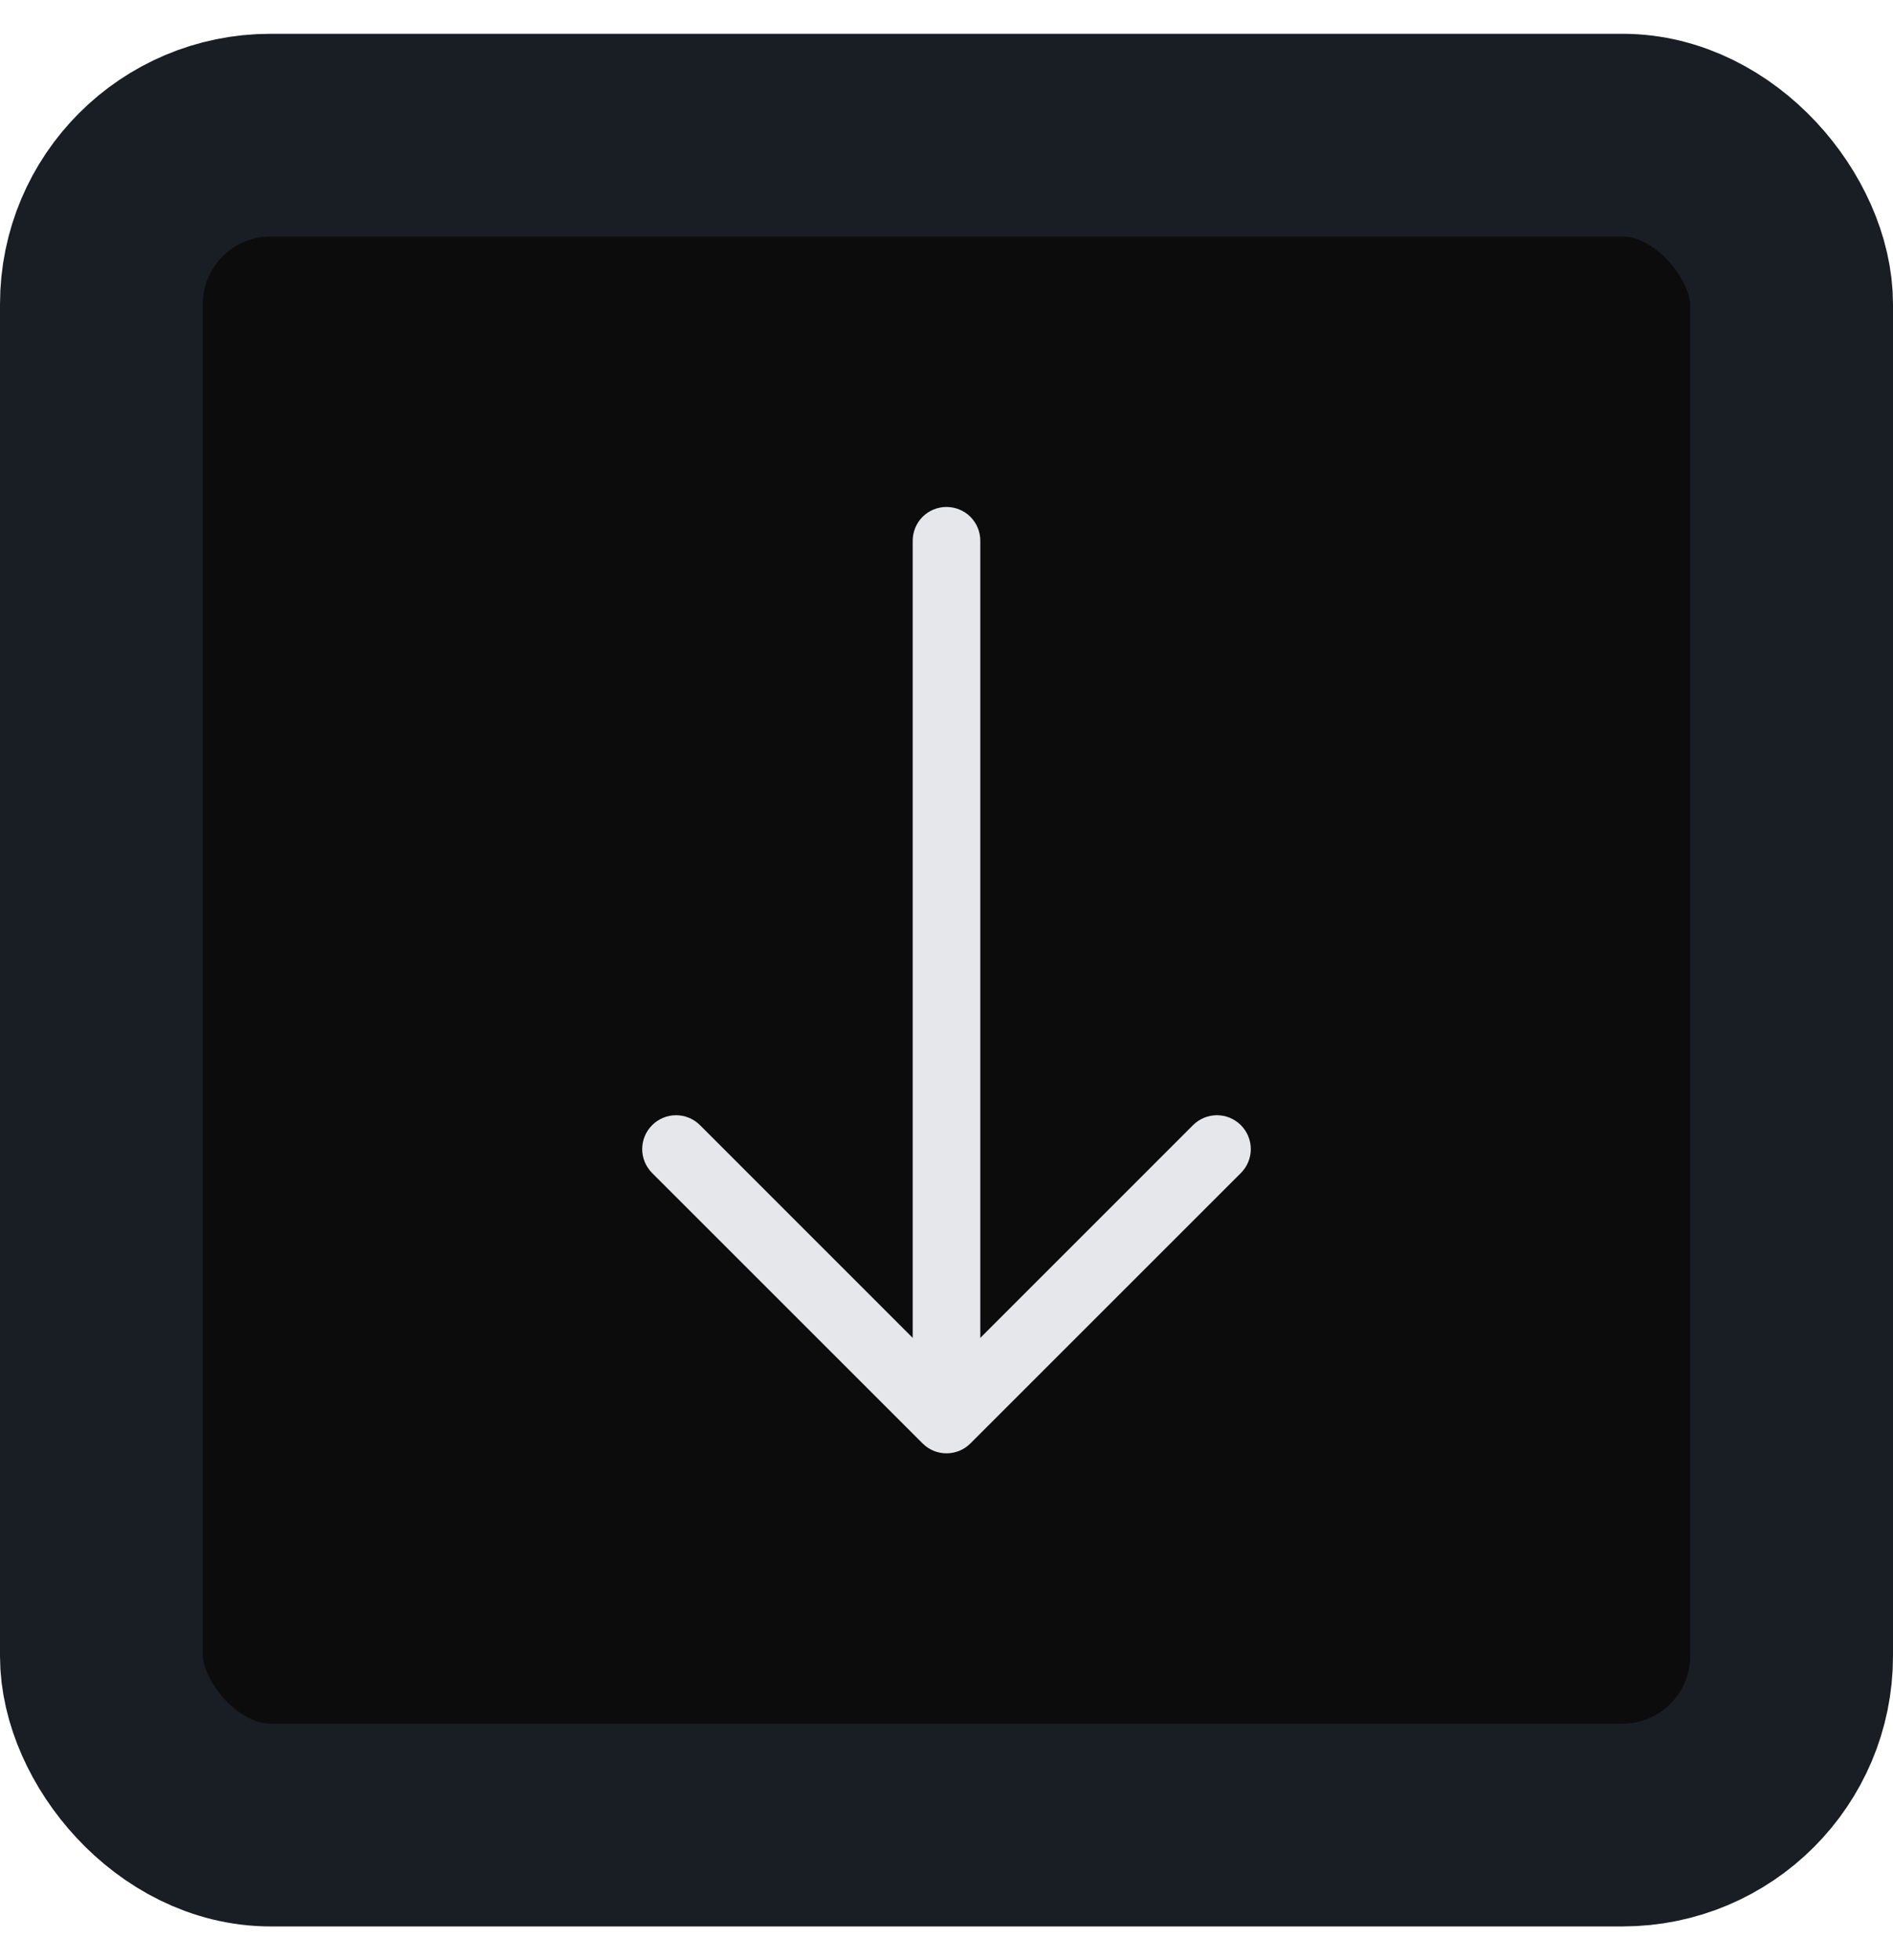 <svg width="28" height="29" viewBox="0 0 28 29" fill="none" xmlns="http://www.w3.org/2000/svg">
<rect x="1.5" y="2" width="25" height="25" rx="2.5" fill="#0C0C0D"/>
<rect x="1.5" y="2" width="25" height="25" rx="2.5" stroke="#191D24" stroke-width="3"/>
<path fill-rule="evenodd" clip-rule="evenodd" d="M14 7.5C14.133 7.5 14.26 7.553 14.354 7.646C14.447 7.74 14.5 7.867 14.5 8V19.793L17.646 16.646C17.74 16.552 17.867 16.499 18 16.499C18.133 16.499 18.26 16.552 18.354 16.646C18.448 16.74 18.501 16.867 18.501 17C18.501 17.133 18.448 17.26 18.354 17.354L14.354 21.354C14.308 21.401 14.252 21.438 14.192 21.463C14.131 21.488 14.066 21.501 14 21.501C13.934 21.501 13.869 21.488 13.808 21.463C13.748 21.438 13.693 21.401 13.646 21.354L9.646 17.354C9.552 17.26 9.499 17.133 9.499 17C9.499 16.867 9.552 16.74 9.646 16.646C9.74 16.552 9.867 16.499 10 16.499C10.133 16.499 10.26 16.552 10.354 16.646L13.5 19.793V8C13.5 7.867 13.553 7.74 13.646 7.646C13.74 7.553 13.867 7.5 14 7.5Z" fill="#E5E7EB"/>
</svg>
